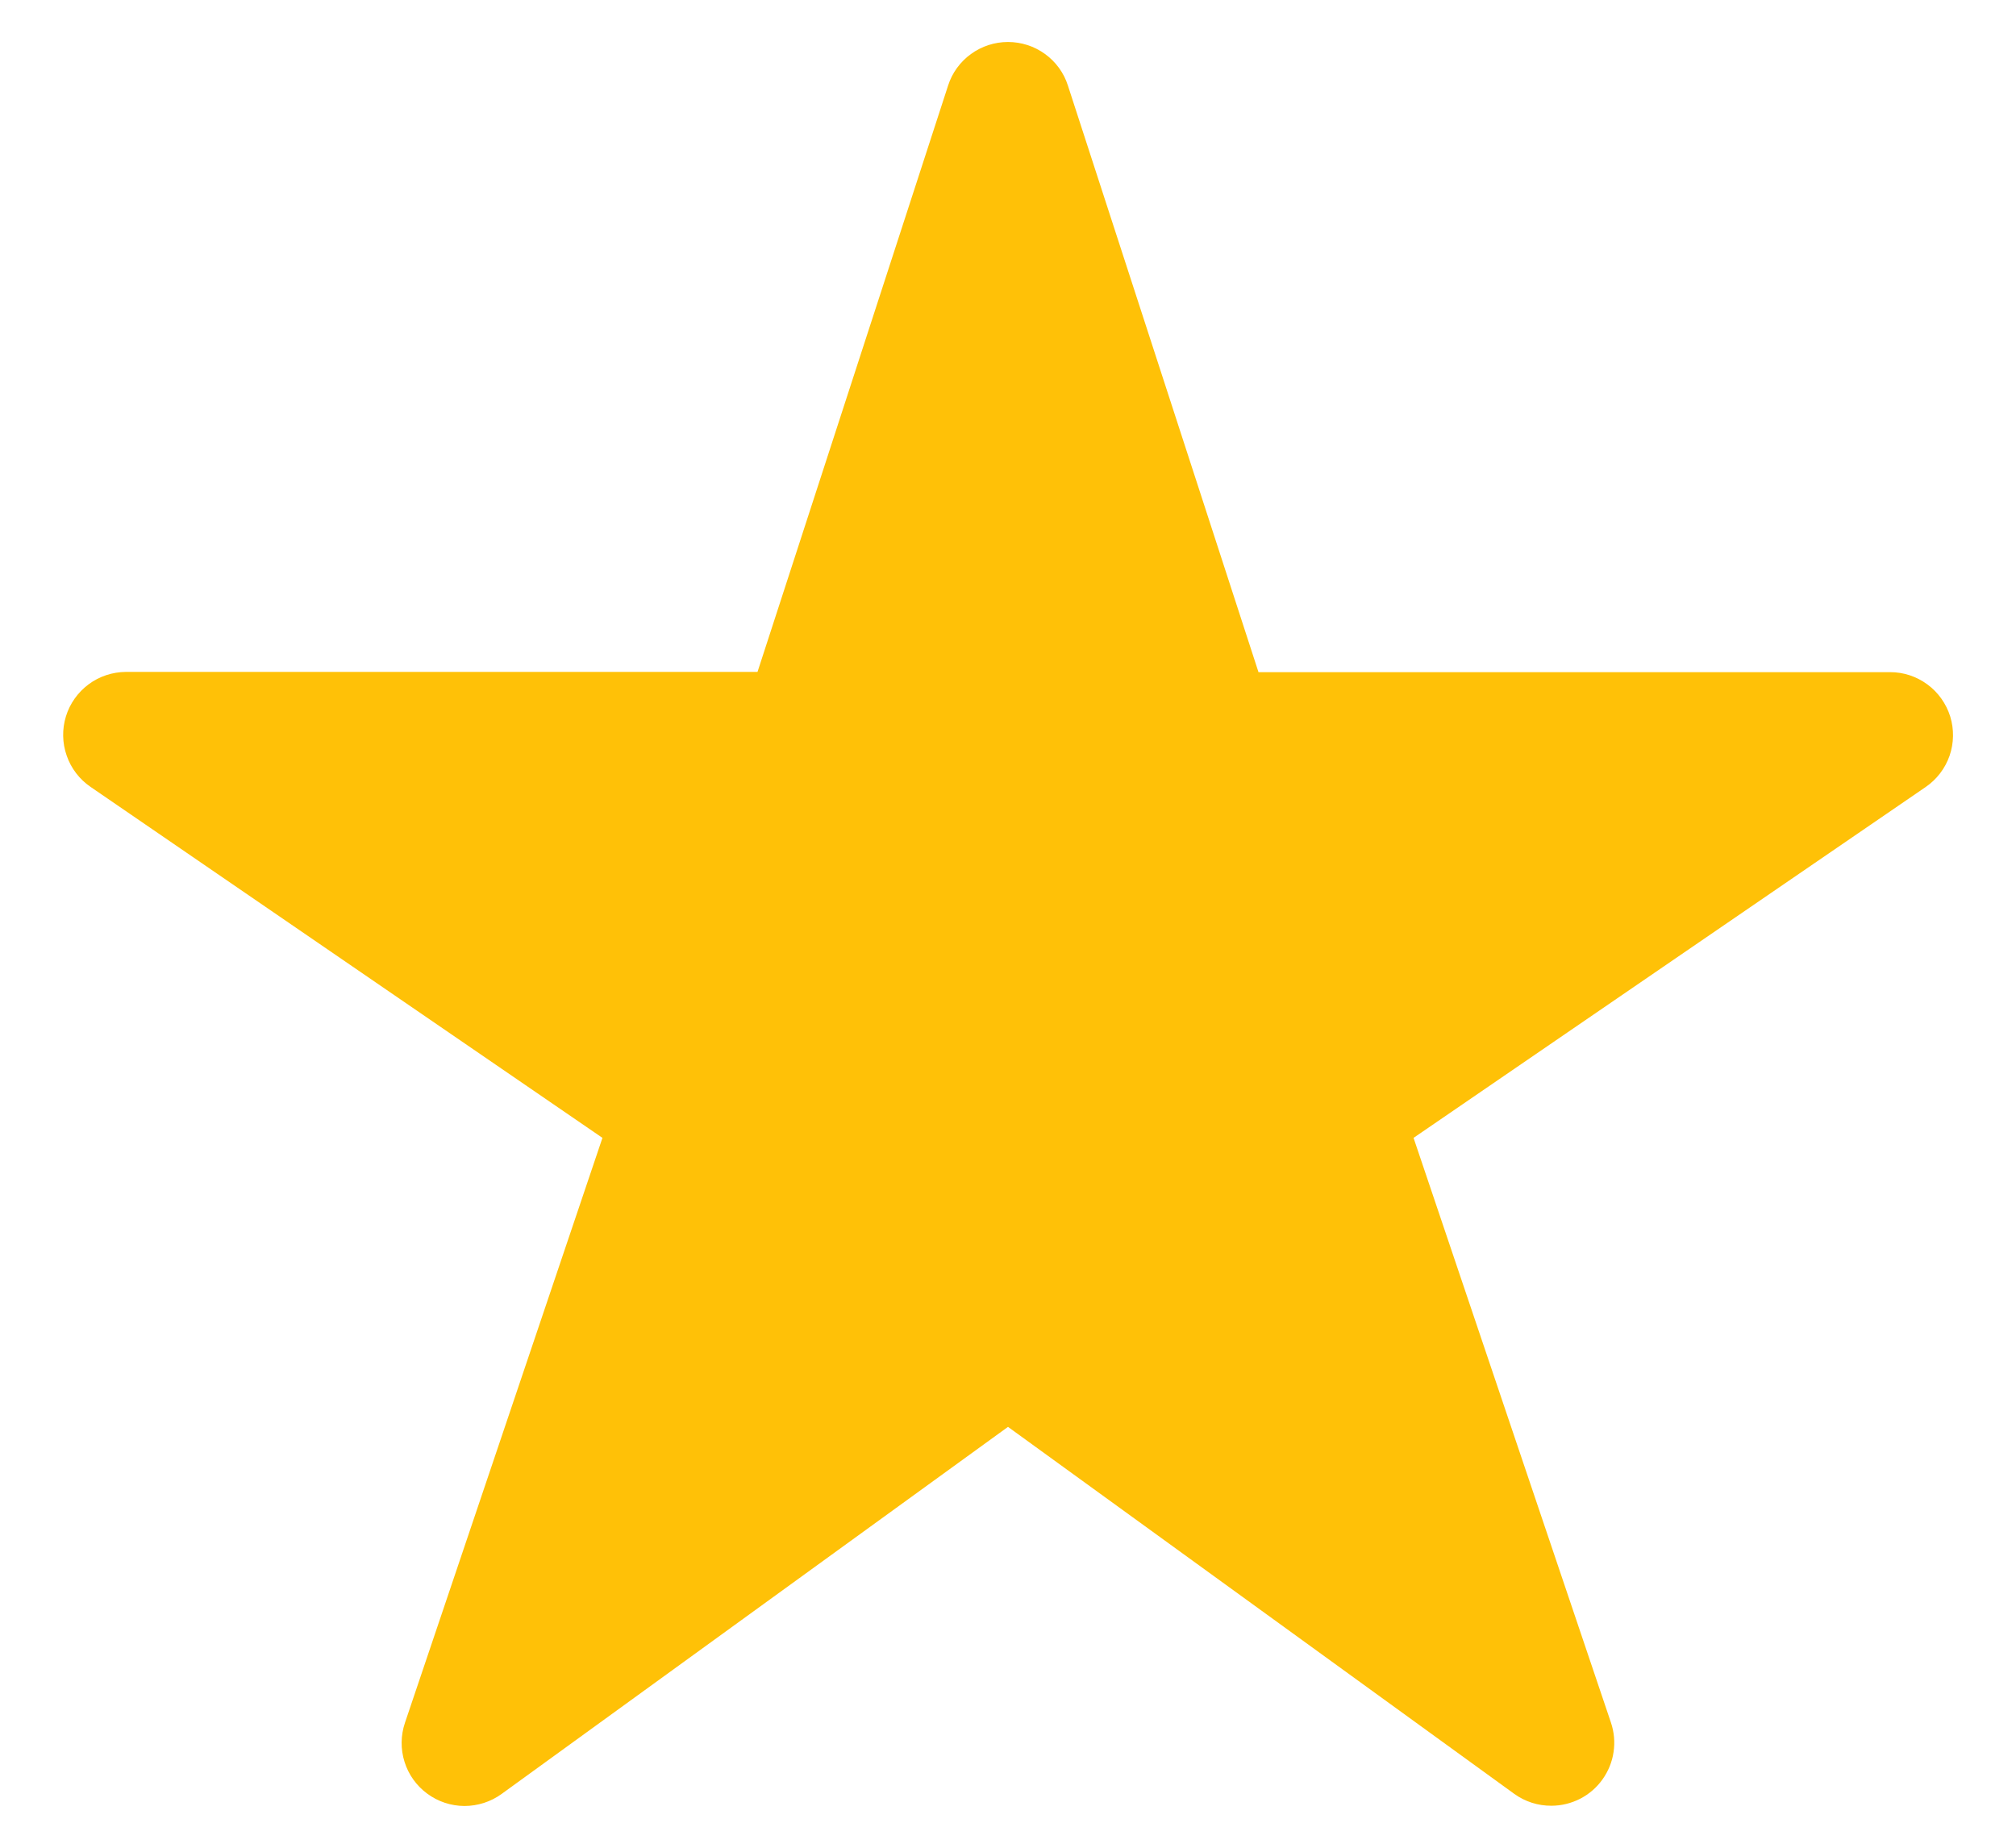 <svg width="24" height="22" viewBox="0 0 24 22" fill="none" xmlns="http://www.w3.org/2000/svg">
<path d="M18.469 21.5C18.311 21.501 18.157 21.452 18.029 21.36L12 16.989L5.971 21.36C5.843 21.453 5.687 21.503 5.528 21.503C5.369 21.502 5.214 21.451 5.086 21.356C4.958 21.262 4.863 21.129 4.816 20.978C4.768 20.826 4.77 20.663 4.821 20.512L7.172 13.548L1.078 9.369C0.946 9.279 0.846 9.148 0.794 8.997C0.741 8.846 0.738 8.682 0.785 8.529C0.832 8.376 0.927 8.243 1.056 8.147C1.184 8.052 1.34 8.001 1.5 8H9.018L11.287 1.018C11.335 0.867 11.431 0.736 11.559 0.643C11.687 0.55 11.841 0.5 12 0.5C12.158 0.5 12.313 0.55 12.441 0.643C12.569 0.736 12.665 0.867 12.713 1.018L14.982 8.003H22.5C22.66 8.002 22.816 8.054 22.945 8.149C23.074 8.244 23.169 8.378 23.217 8.531C23.264 8.684 23.261 8.848 23.209 8.999C23.156 9.15 23.056 9.281 22.924 9.371L16.828 13.548L19.178 20.51C19.216 20.623 19.227 20.743 19.209 20.861C19.192 20.979 19.146 21.09 19.077 21.187C19.008 21.284 18.916 21.363 18.811 21.417C18.705 21.471 18.588 21.5 18.469 21.5Z" fill="#FFC107"/>
</svg>
